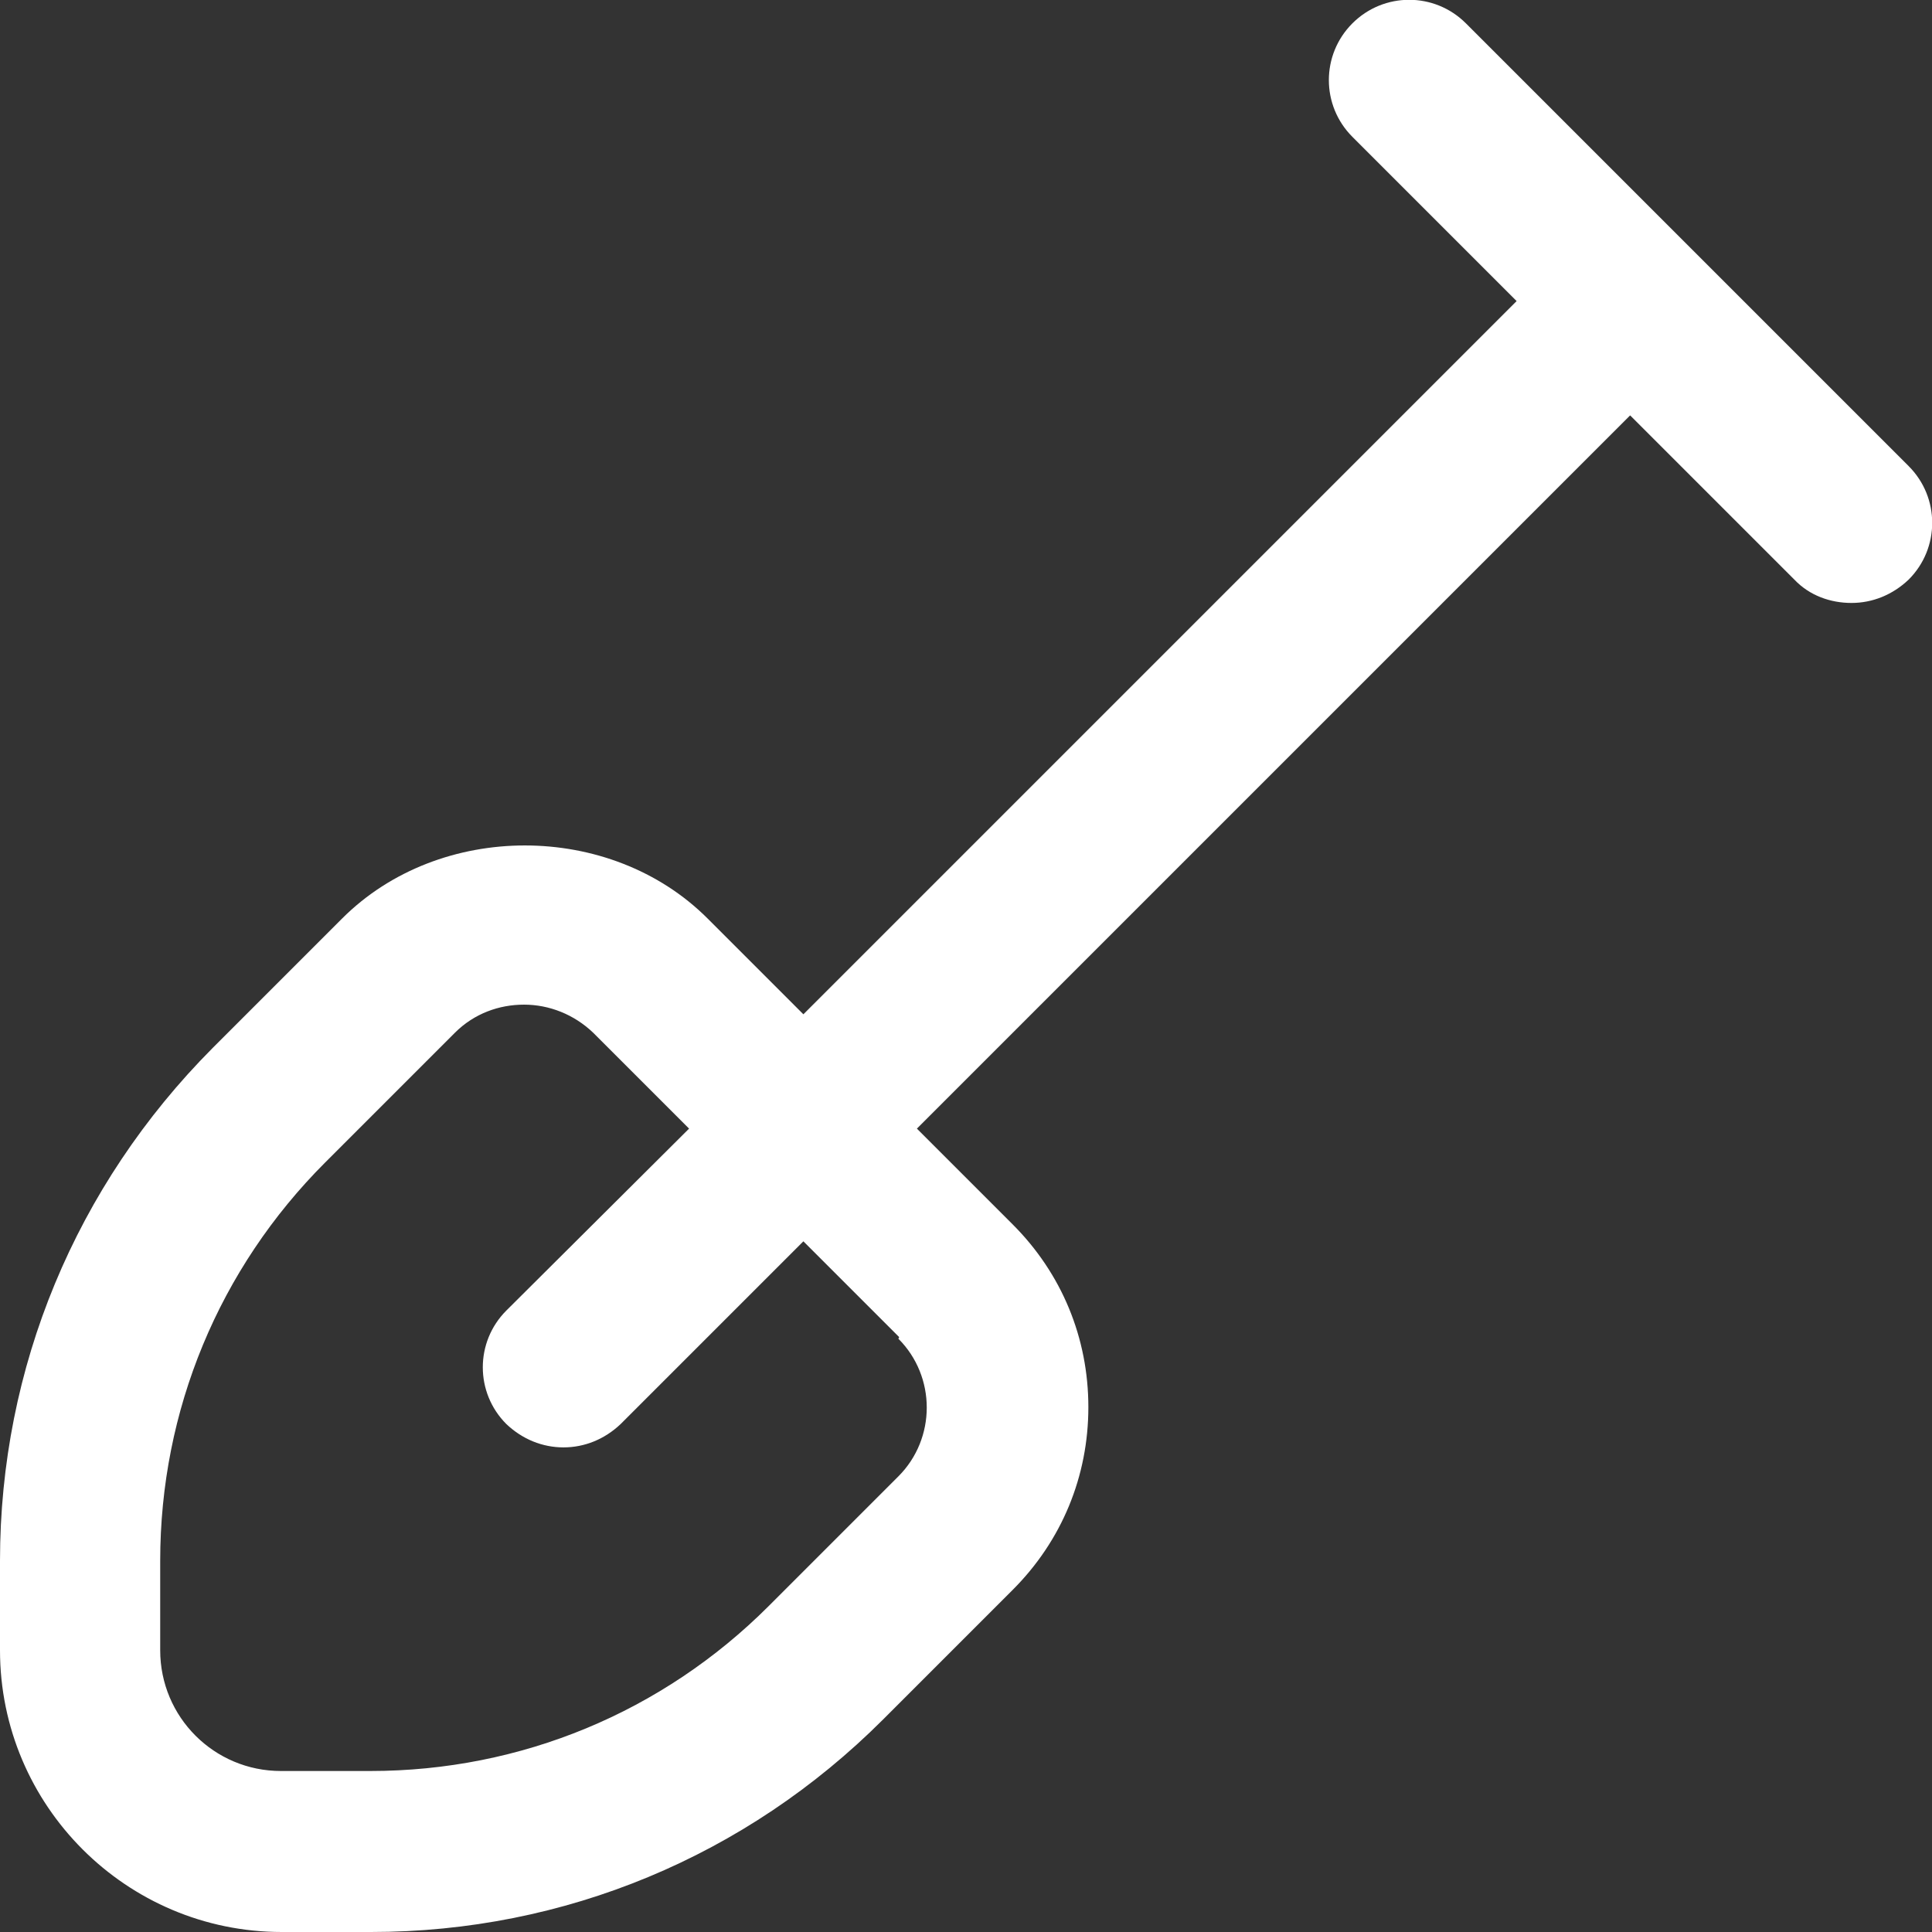 <svg xmlns="http://www.w3.org/2000/svg" id="Layer_1" viewBox="0 0 24 24"><rect x="0" y="0" width="24" height="24" fill="#333333" stroke="none"/><defs><style>      .st0 {        fill: #fff;      }    </style></defs><path class="st0" d="M23.71,5.79L18.21.29c-.39-.39-1.02-.39-1.41,0s-.39,1.02,0,1.41l2.04,2.04-8.86,8.86-1.19-1.19c-1.21-1.21-3.33-1.21-4.54,0l-1.61,1.61C.94,14.73,0,16.99,0,19.39v1.11C0,22.43,1.57,24,3.5,24h1.11c2.4,0,4.66-.94,6.36-2.64l1.61-1.61c.61-.61.94-1.41.94-2.27s-.33-1.66-.94-2.27l-1.19-1.19,8.86-8.86,2.04,2.04c.19.2.45.29.71.29s.51-.1.71-.29c.39-.39.39-1.02,0-1.41ZM11.16,16.63c.47.47.47,1.24,0,1.71l-1.61,1.61c-1.32,1.32-3.08,2.05-4.95,2.05h-1.11c-.83,0-1.5-.67-1.5-1.5v-1.11c0-1.87.73-3.63,2.05-4.95l1.61-1.61c.24-.24.55-.35.86-.35s.62.12.86.35l1.19,1.19-2.27,2.26c-.39.39-.39,1.02,0,1.41.2.19.45.29.71.29s.51-.1.71-.29l2.27-2.27,1.19,1.19h0Z"></path></svg>